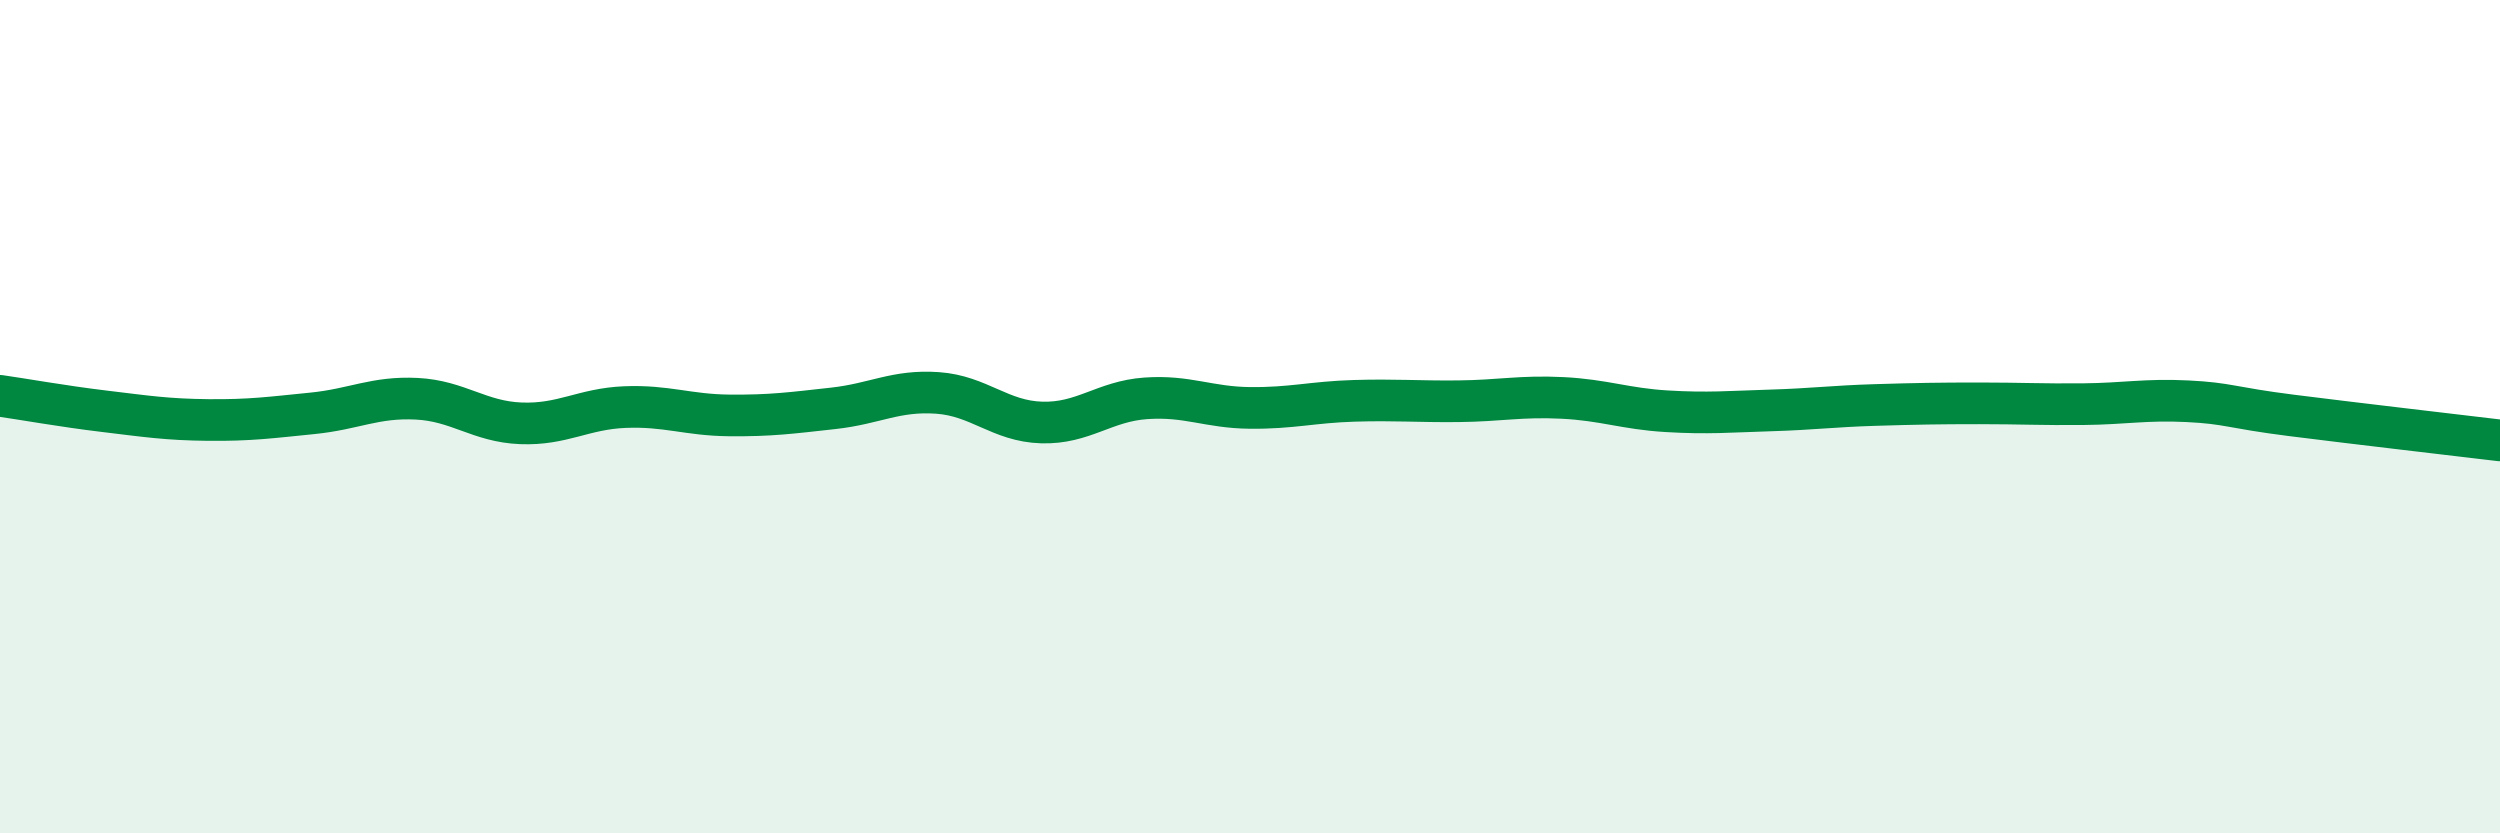 
    <svg width="60" height="20" viewBox="0 0 60 20" xmlns="http://www.w3.org/2000/svg">
      <path
        d="M 0,9.5 C 0.5,9.57 1.5,9.75 2.5,9.87 C 3.5,9.99 4,10.07 5,10.08 C 6,10.09 6.5,10.02 7.5,9.92 C 8.5,9.82 9,9.52 10,9.57 C 11,9.62 11.5,10.12 12.5,10.16 C 13.5,10.2 14,9.81 15,9.77 C 16,9.73 16.5,9.96 17.5,9.97 C 18.5,9.98 19,9.91 20,9.8 C 21,9.69 21.5,9.36 22.5,9.43 C 23.5,9.5 24,10.11 25,10.14 C 26,10.17 26.5,9.63 27.5,9.56 C 28.5,9.49 29,9.78 30,9.79 C 31,9.8 31.5,9.65 32.5,9.62 C 33.5,9.59 34,9.64 35,9.63 C 36,9.62 36.5,9.5 37.5,9.55 C 38.5,9.6 39,9.81 40,9.87 C 41,9.93 41.5,9.88 42.5,9.85 C 43.5,9.82 44,9.75 45,9.72 C 46,9.69 46.5,9.68 47.5,9.68 C 48.5,9.68 49,9.71 50,9.7 C 51,9.69 51.5,9.58 52.5,9.63 C 53.5,9.68 53.5,9.78 55,9.97 C 56.5,10.16 59,10.45 60,10.57L60 20L0 20Z"
        fill="#008740"
        opacity="0.1"
        stroke-linecap="round"
        stroke-linejoin="round"
      />
      <path
        d="M 0,9.5 C 0.5,9.57 1.5,9.75 2.5,9.87 C 3.5,9.99 4,10.07 5,10.08 C 6,10.09 6.5,10.02 7.5,9.92 C 8.5,9.82 9,9.52 10,9.57 C 11,9.62 11.5,10.12 12.5,10.16 C 13.5,10.2 14,9.81 15,9.77 C 16,9.73 16.5,9.96 17.5,9.97 C 18.5,9.98 19,9.91 20,9.8 C 21,9.69 21.5,9.36 22.5,9.43 C 23.5,9.5 24,10.11 25,10.14 C 26,10.17 26.5,9.63 27.5,9.56 C 28.5,9.49 29,9.78 30,9.79 C 31,9.8 31.5,9.65 32.5,9.62 C 33.5,9.59 34,9.64 35,9.63 C 36,9.62 36.5,9.5 37.5,9.55 C 38.5,9.6 39,9.81 40,9.87 C 41,9.93 41.5,9.88 42.5,9.85 C 43.5,9.82 44,9.75 45,9.72 C 46,9.69 46.5,9.68 47.5,9.68 C 48.5,9.68 49,9.71 50,9.7 C 51,9.69 51.5,9.58 52.5,9.63 C 53.5,9.68 53.5,9.78 55,9.97 C 56.5,10.16 59,10.45 60,10.57"
        stroke="#008740"
        stroke-width="1"
        fill="none"
        stroke-linecap="round"
        stroke-linejoin="round"
      />
    </svg>
  